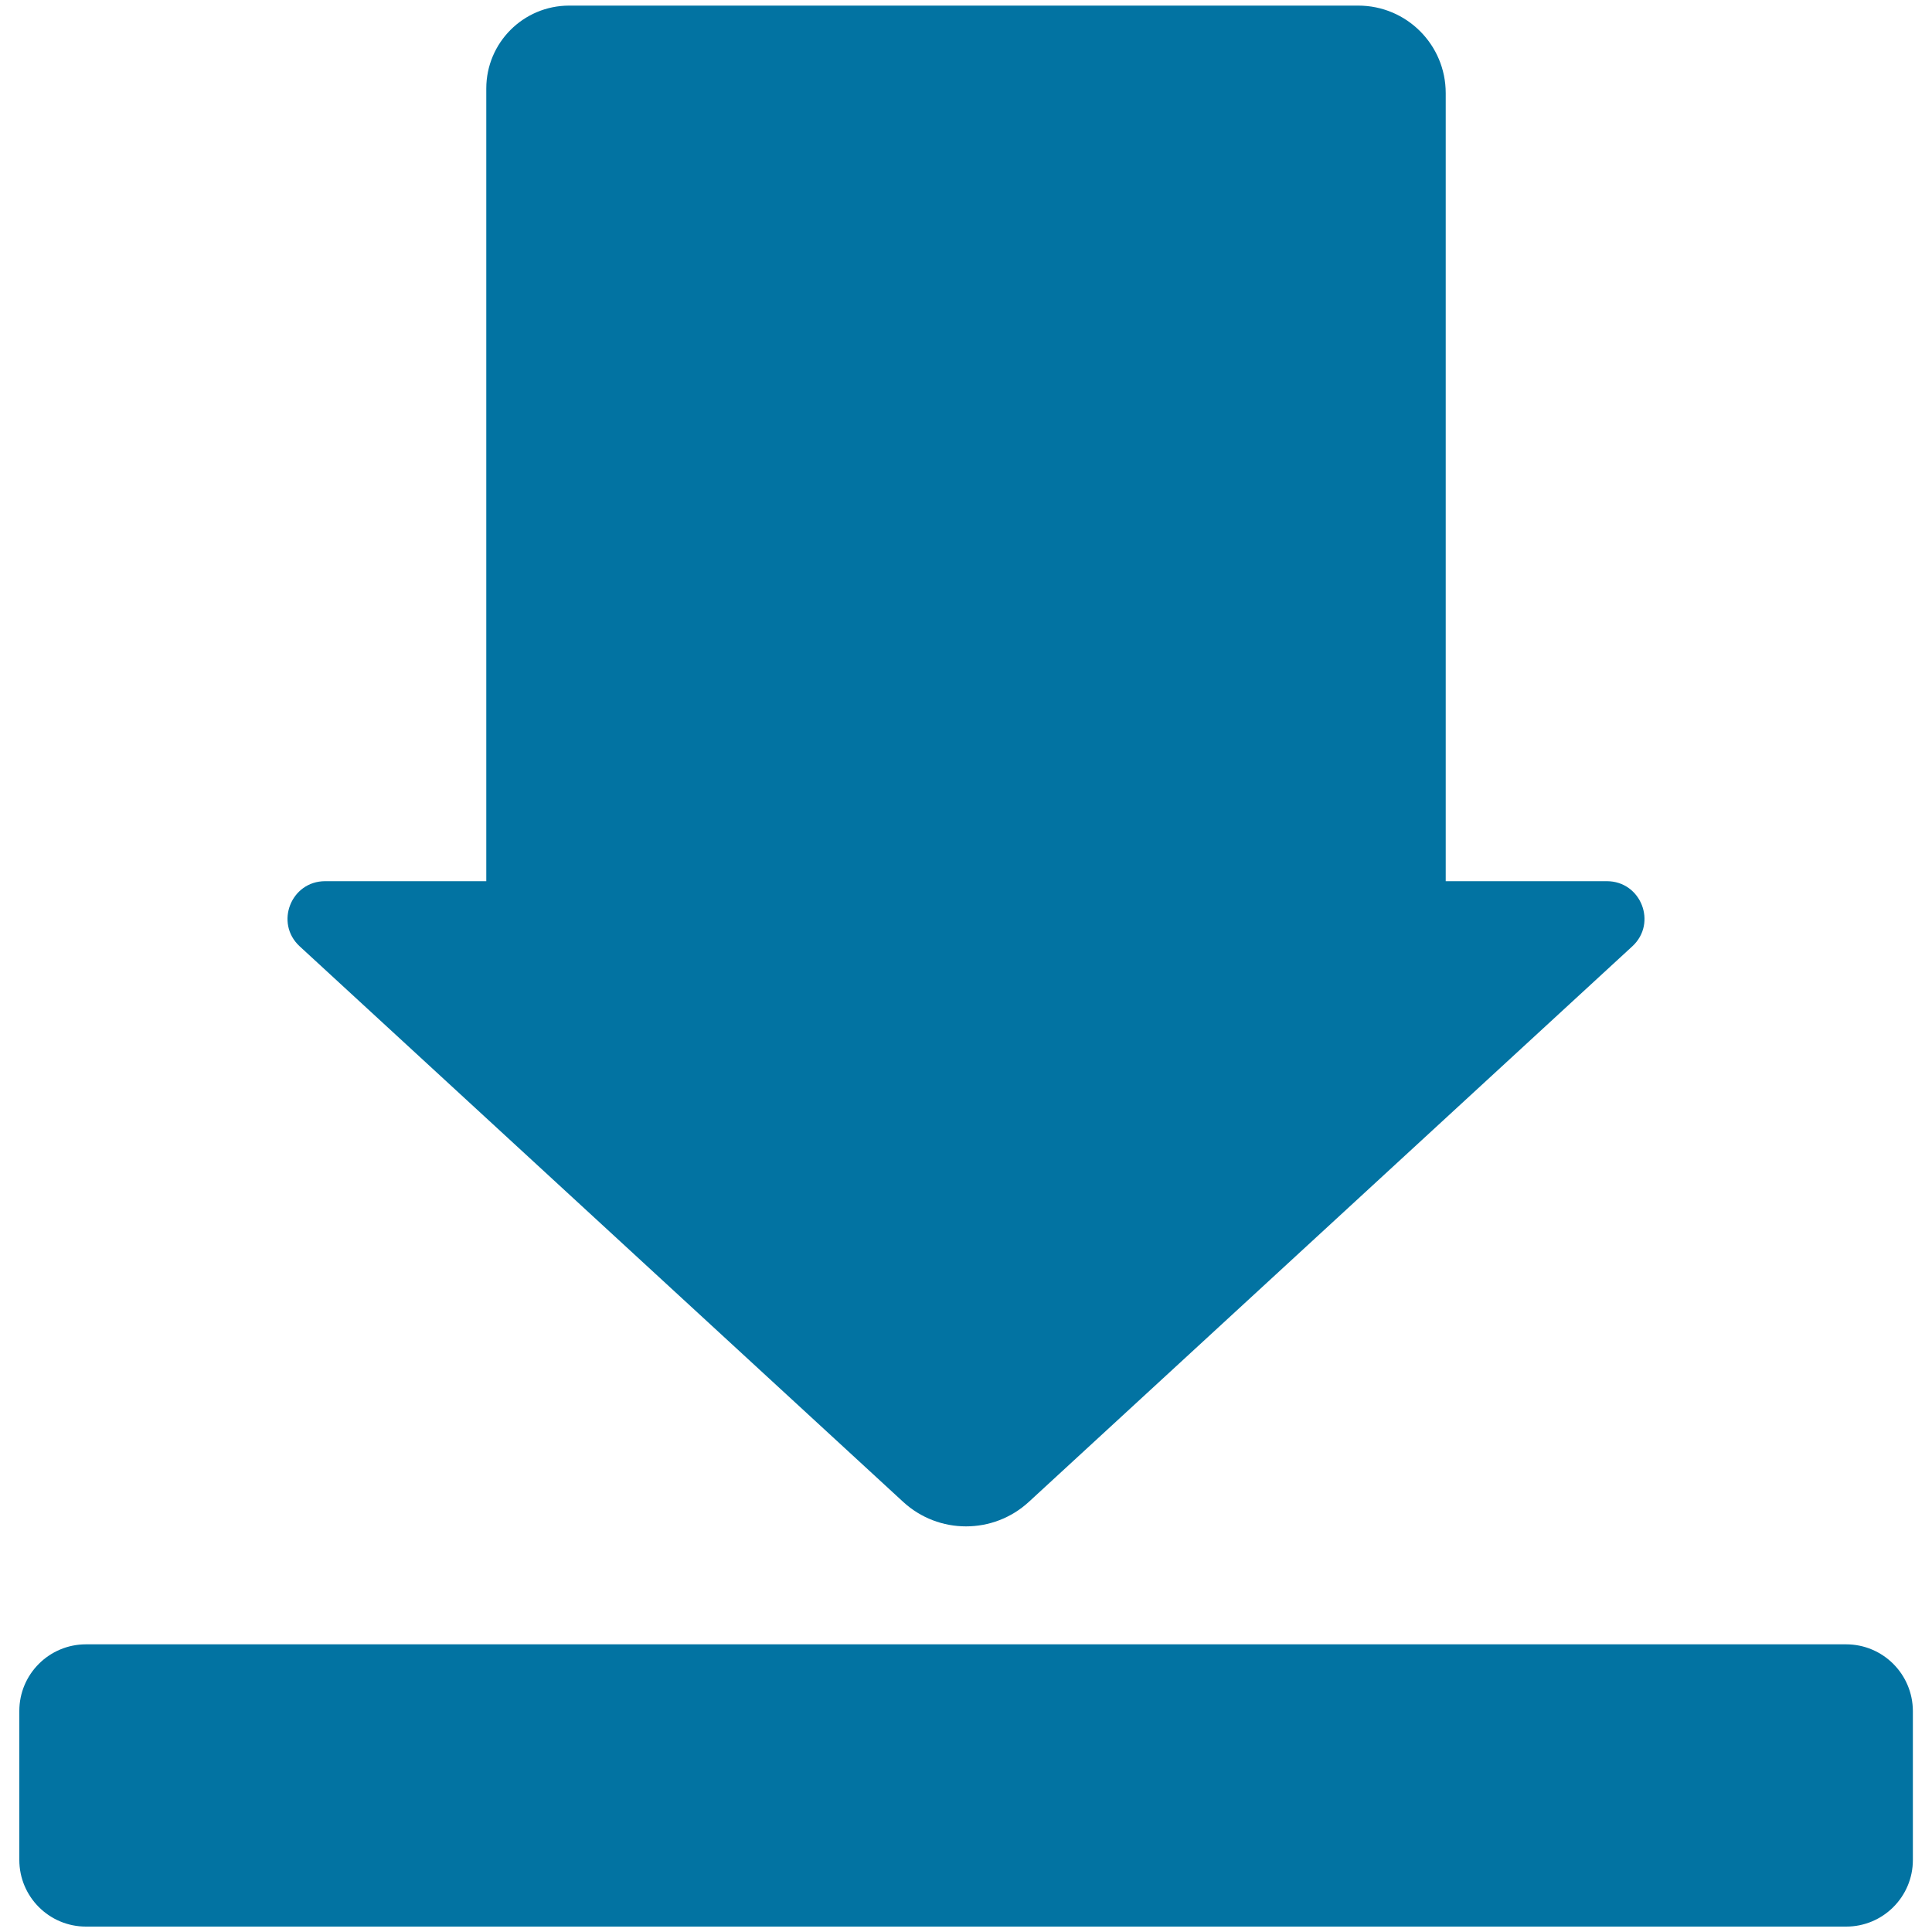 <svg xmlns="http://www.w3.org/2000/svg" viewBox="0 0 1000 1000" style="fill:#0273a2">
<title>Download Arrow SVG icon</title>
<g><g><path d="M955.5,851.1H44.5c-19,0-34.5,15.4-34.5,34.5v77.1c0,19,15.4,34.5,34.5,34.5h911.1c19,0,34.5-15.4,34.5-34.5v-77.1C990,866.5,974.6,851.1,955.5,851.1z"/><path d="M703,2.9H294.6c-23.7,0-42.9,19.2-42.9,42.9v410.3h-83.4c-17.7,0-26.2,21.7-13.2,33.7l312.3,287.5c18.4,17,46.8,17,65.2,0l312.3-287.5c13-12,4.5-33.7-13.2-33.7h-83.4V48.2C748.3,23.2,728.1,2.9,703,2.9z"/></g></g>
</svg>